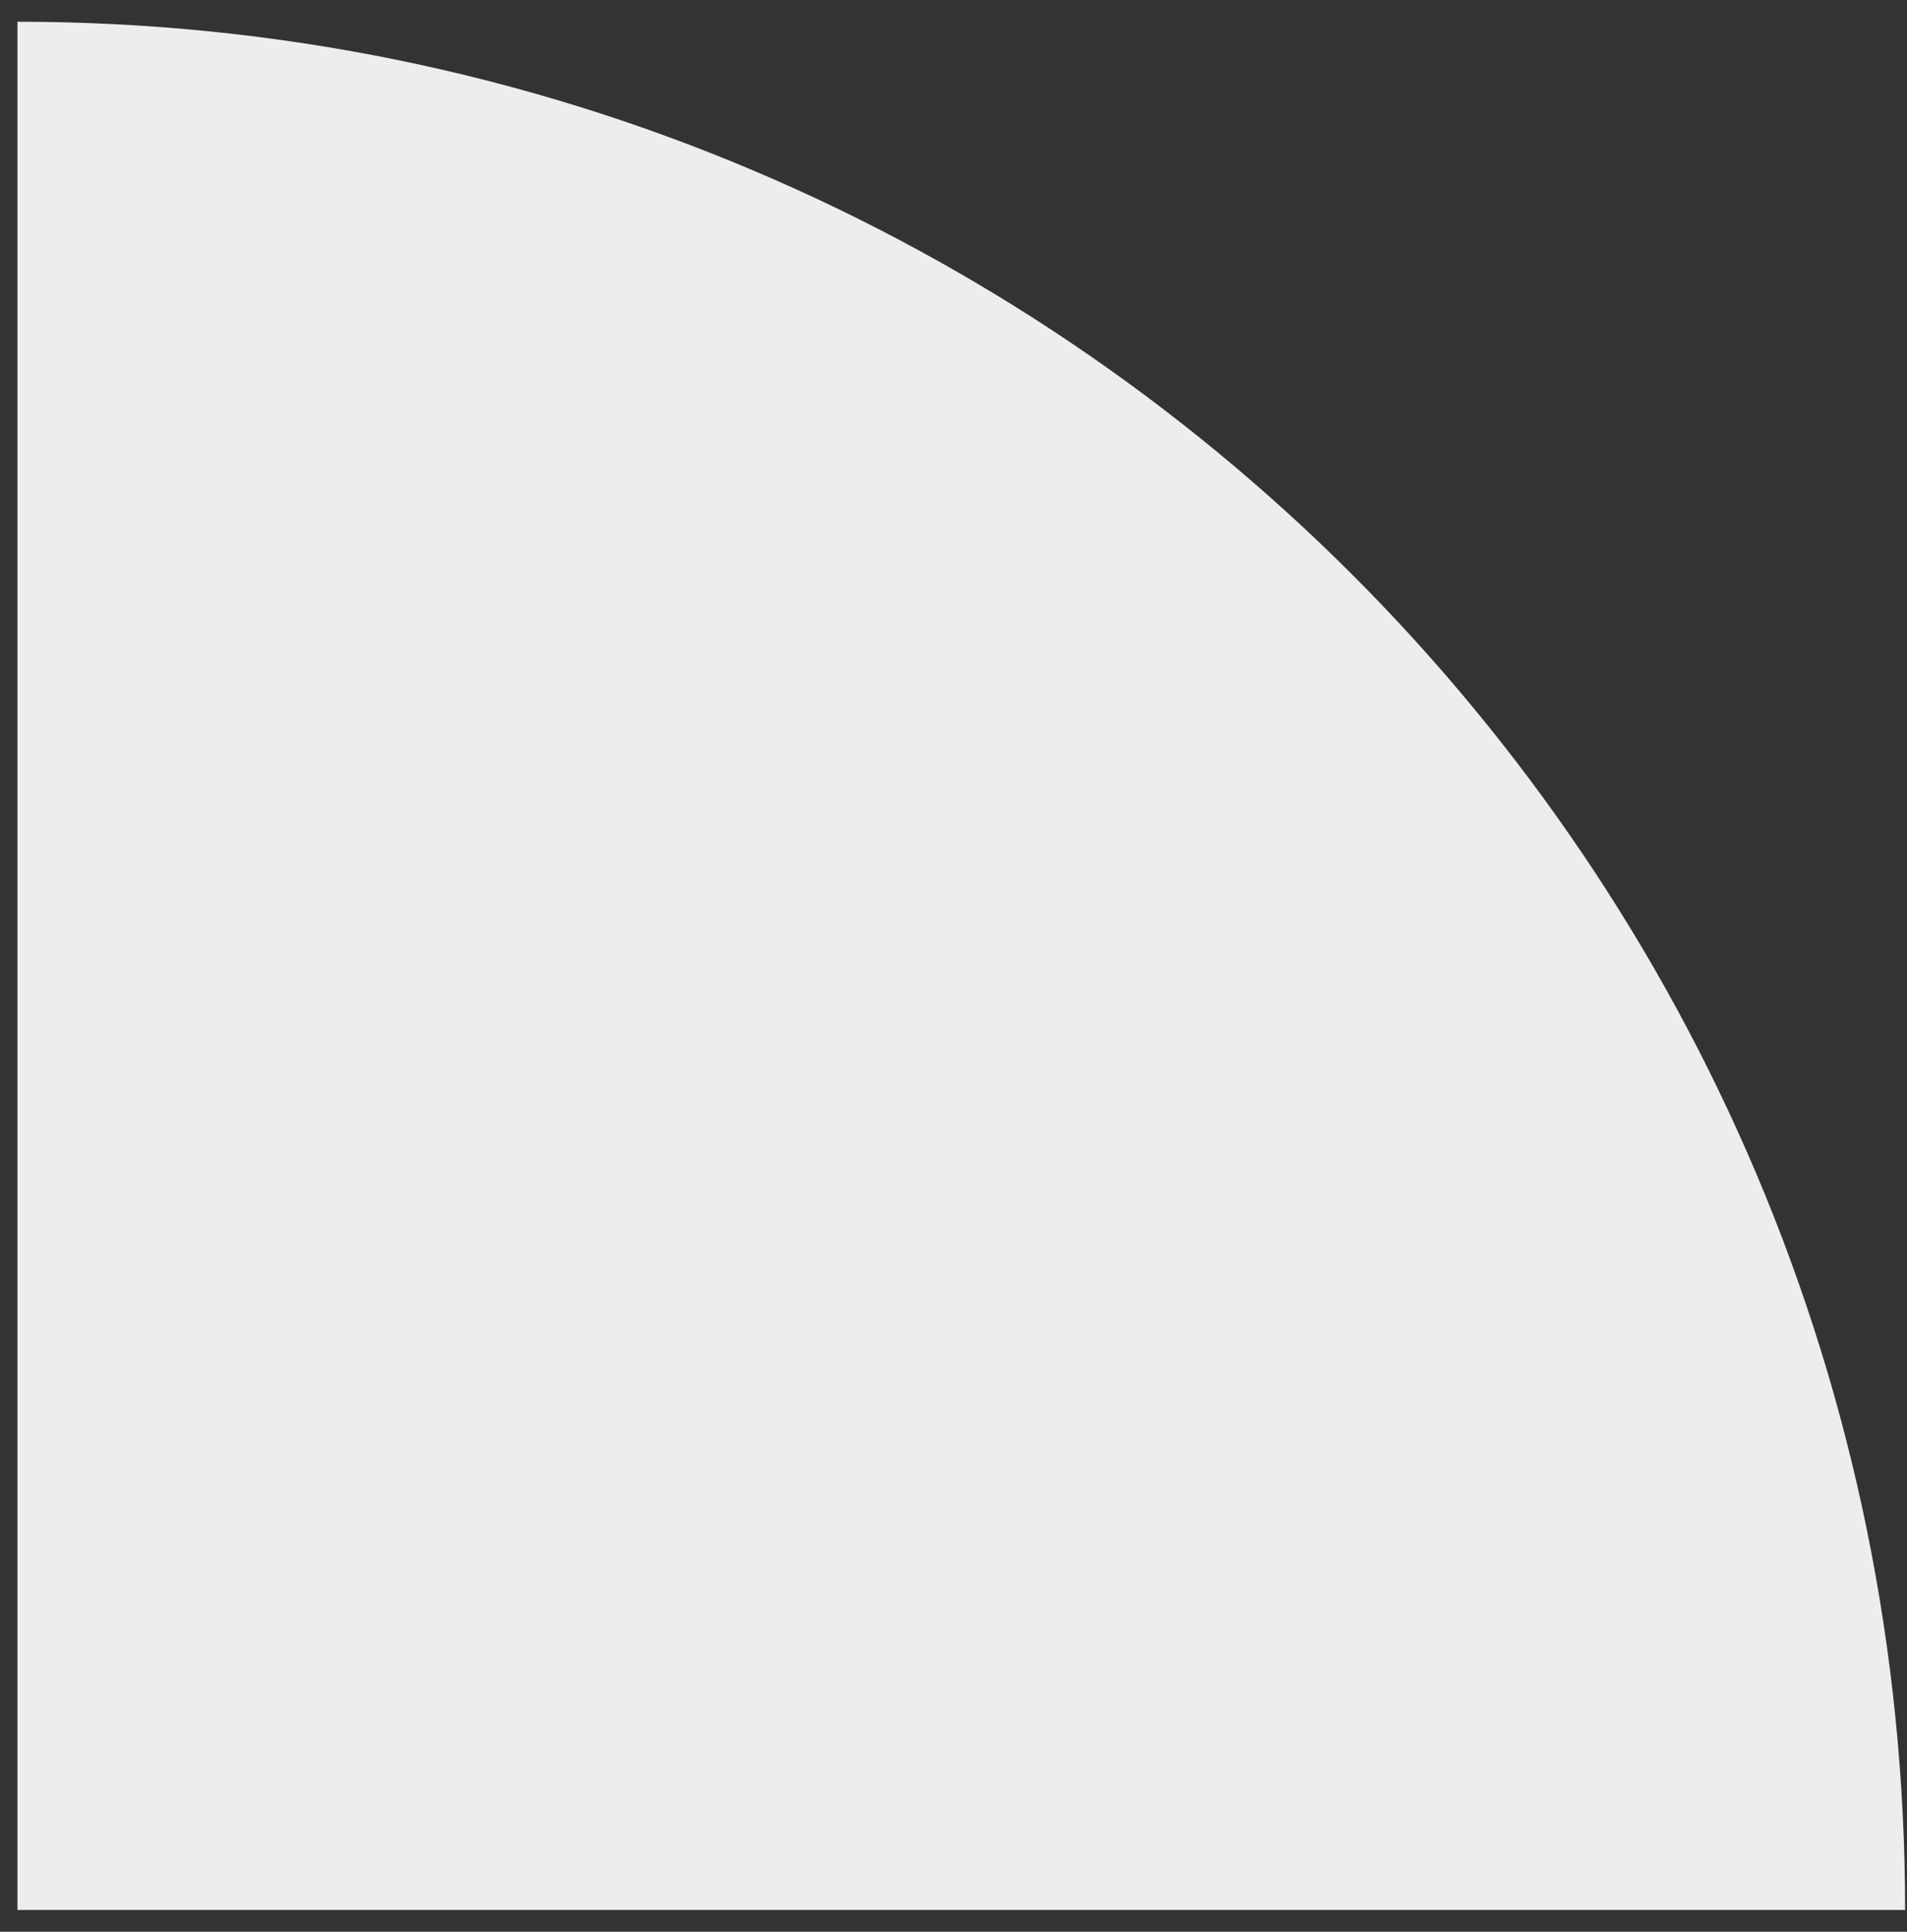 <svg width="79" height="80" viewBox="0 0 79 80" fill="none" xmlns="http://www.w3.org/2000/svg">
<rect x="0" y="0" width="79" height="80" fill="#333333" stroke="none"/>
<path d="M78.922 79.1C78.922 35.9 43.922 0.9 0.722 0.9V79.1H78.922Z" fill="#EDEDED"/>
</svg>
